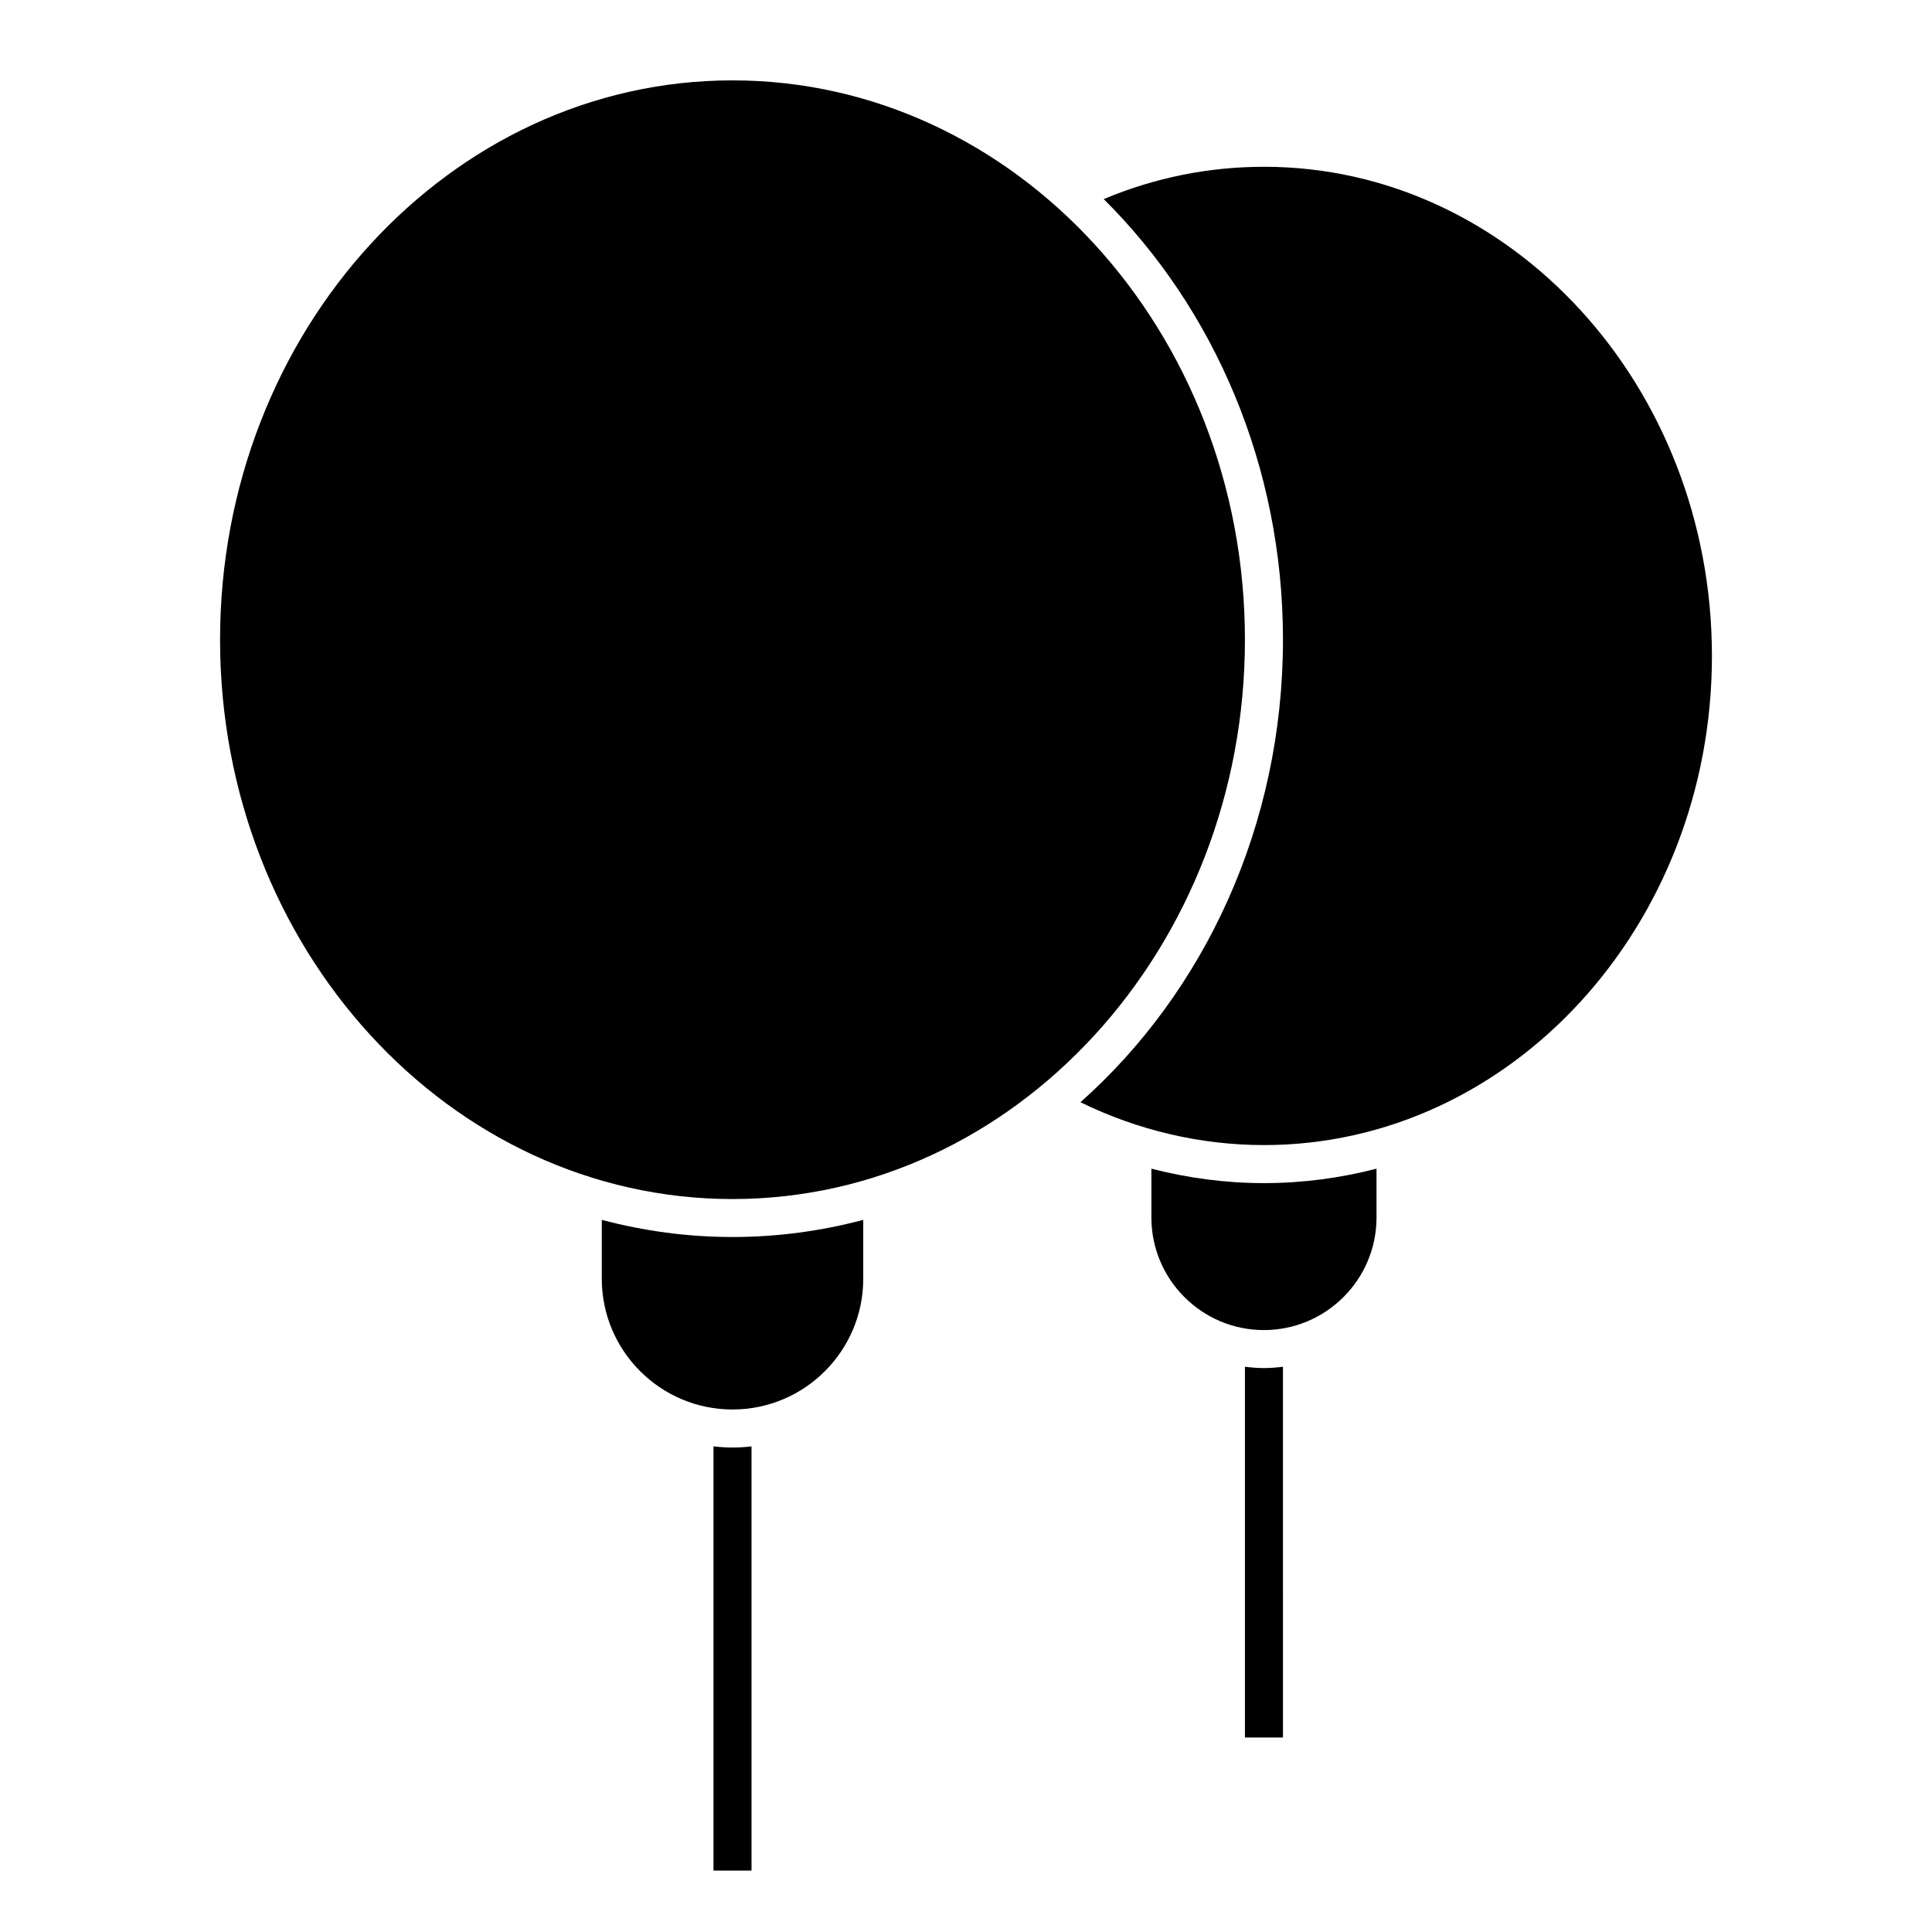 <?xml version="1.0" encoding="UTF-8"?>
<!-- Uploaded to: ICON Repo, www.svgrepo.com, Generator: ICON Repo Mixer Tools -->
<svg fill="#000000" width="800px" height="800px" version="1.1" viewBox="144 144 512 512" xmlns="http://www.w3.org/2000/svg">
 <g>
  <path d="m473.92 313.53c0-81.734-60.922-148.23-135.8-148.23s-135.8 66.492-135.8 148.23 60.922 148.23 135.8 148.23c74.875-0.004 135.8-66.496 135.8-148.23z"/>
  <path d="m372.77 482.89v-15.613c-11.113 2.949-22.707 4.543-34.648 4.543-11.934 0-23.527-1.598-34.641-4.543v15.613c0 19.098 15.539 34.641 34.641 34.641 19.105 0.004 34.648-15.539 34.648-34.641z"/>
  <path d="m478.96 188.2c-14.695 0.004-28.945 2.891-42.461 8.559 29.172 28.965 47.5 70.582 47.5 116.77 0 49.363-20.938 93.516-53.672 122.57 15.199 7.453 31.871 11.359 48.633 11.359 65.461 0 118.72-58.148 118.72-129.63-0.004-71.477-53.262-129.63-118.72-129.63z"/>
  <path d="m508.79 466.65v-12.934c-9.582 2.473-19.562 3.824-29.836 3.824-10.062 0-20.078-1.32-29.824-3.828v12.938c0 16.453 13.375 29.836 29.824 29.836 16.453-0.008 29.836-13.387 29.836-29.836z"/>
  <path d="m478.96 506.55c-1.715 0-3.387-0.141-5.039-0.352v98.254h10.078l-0.004-98.254c-1.652 0.211-3.324 0.352-5.035 0.352z"/>
  <path d="m338.12 527.61c-1.703 0-3.379-0.117-5.039-0.309v112.42h10.078v-112.41c-1.66 0.184-3.336 0.301-5.039 0.301z"/>
 </g>
</svg>